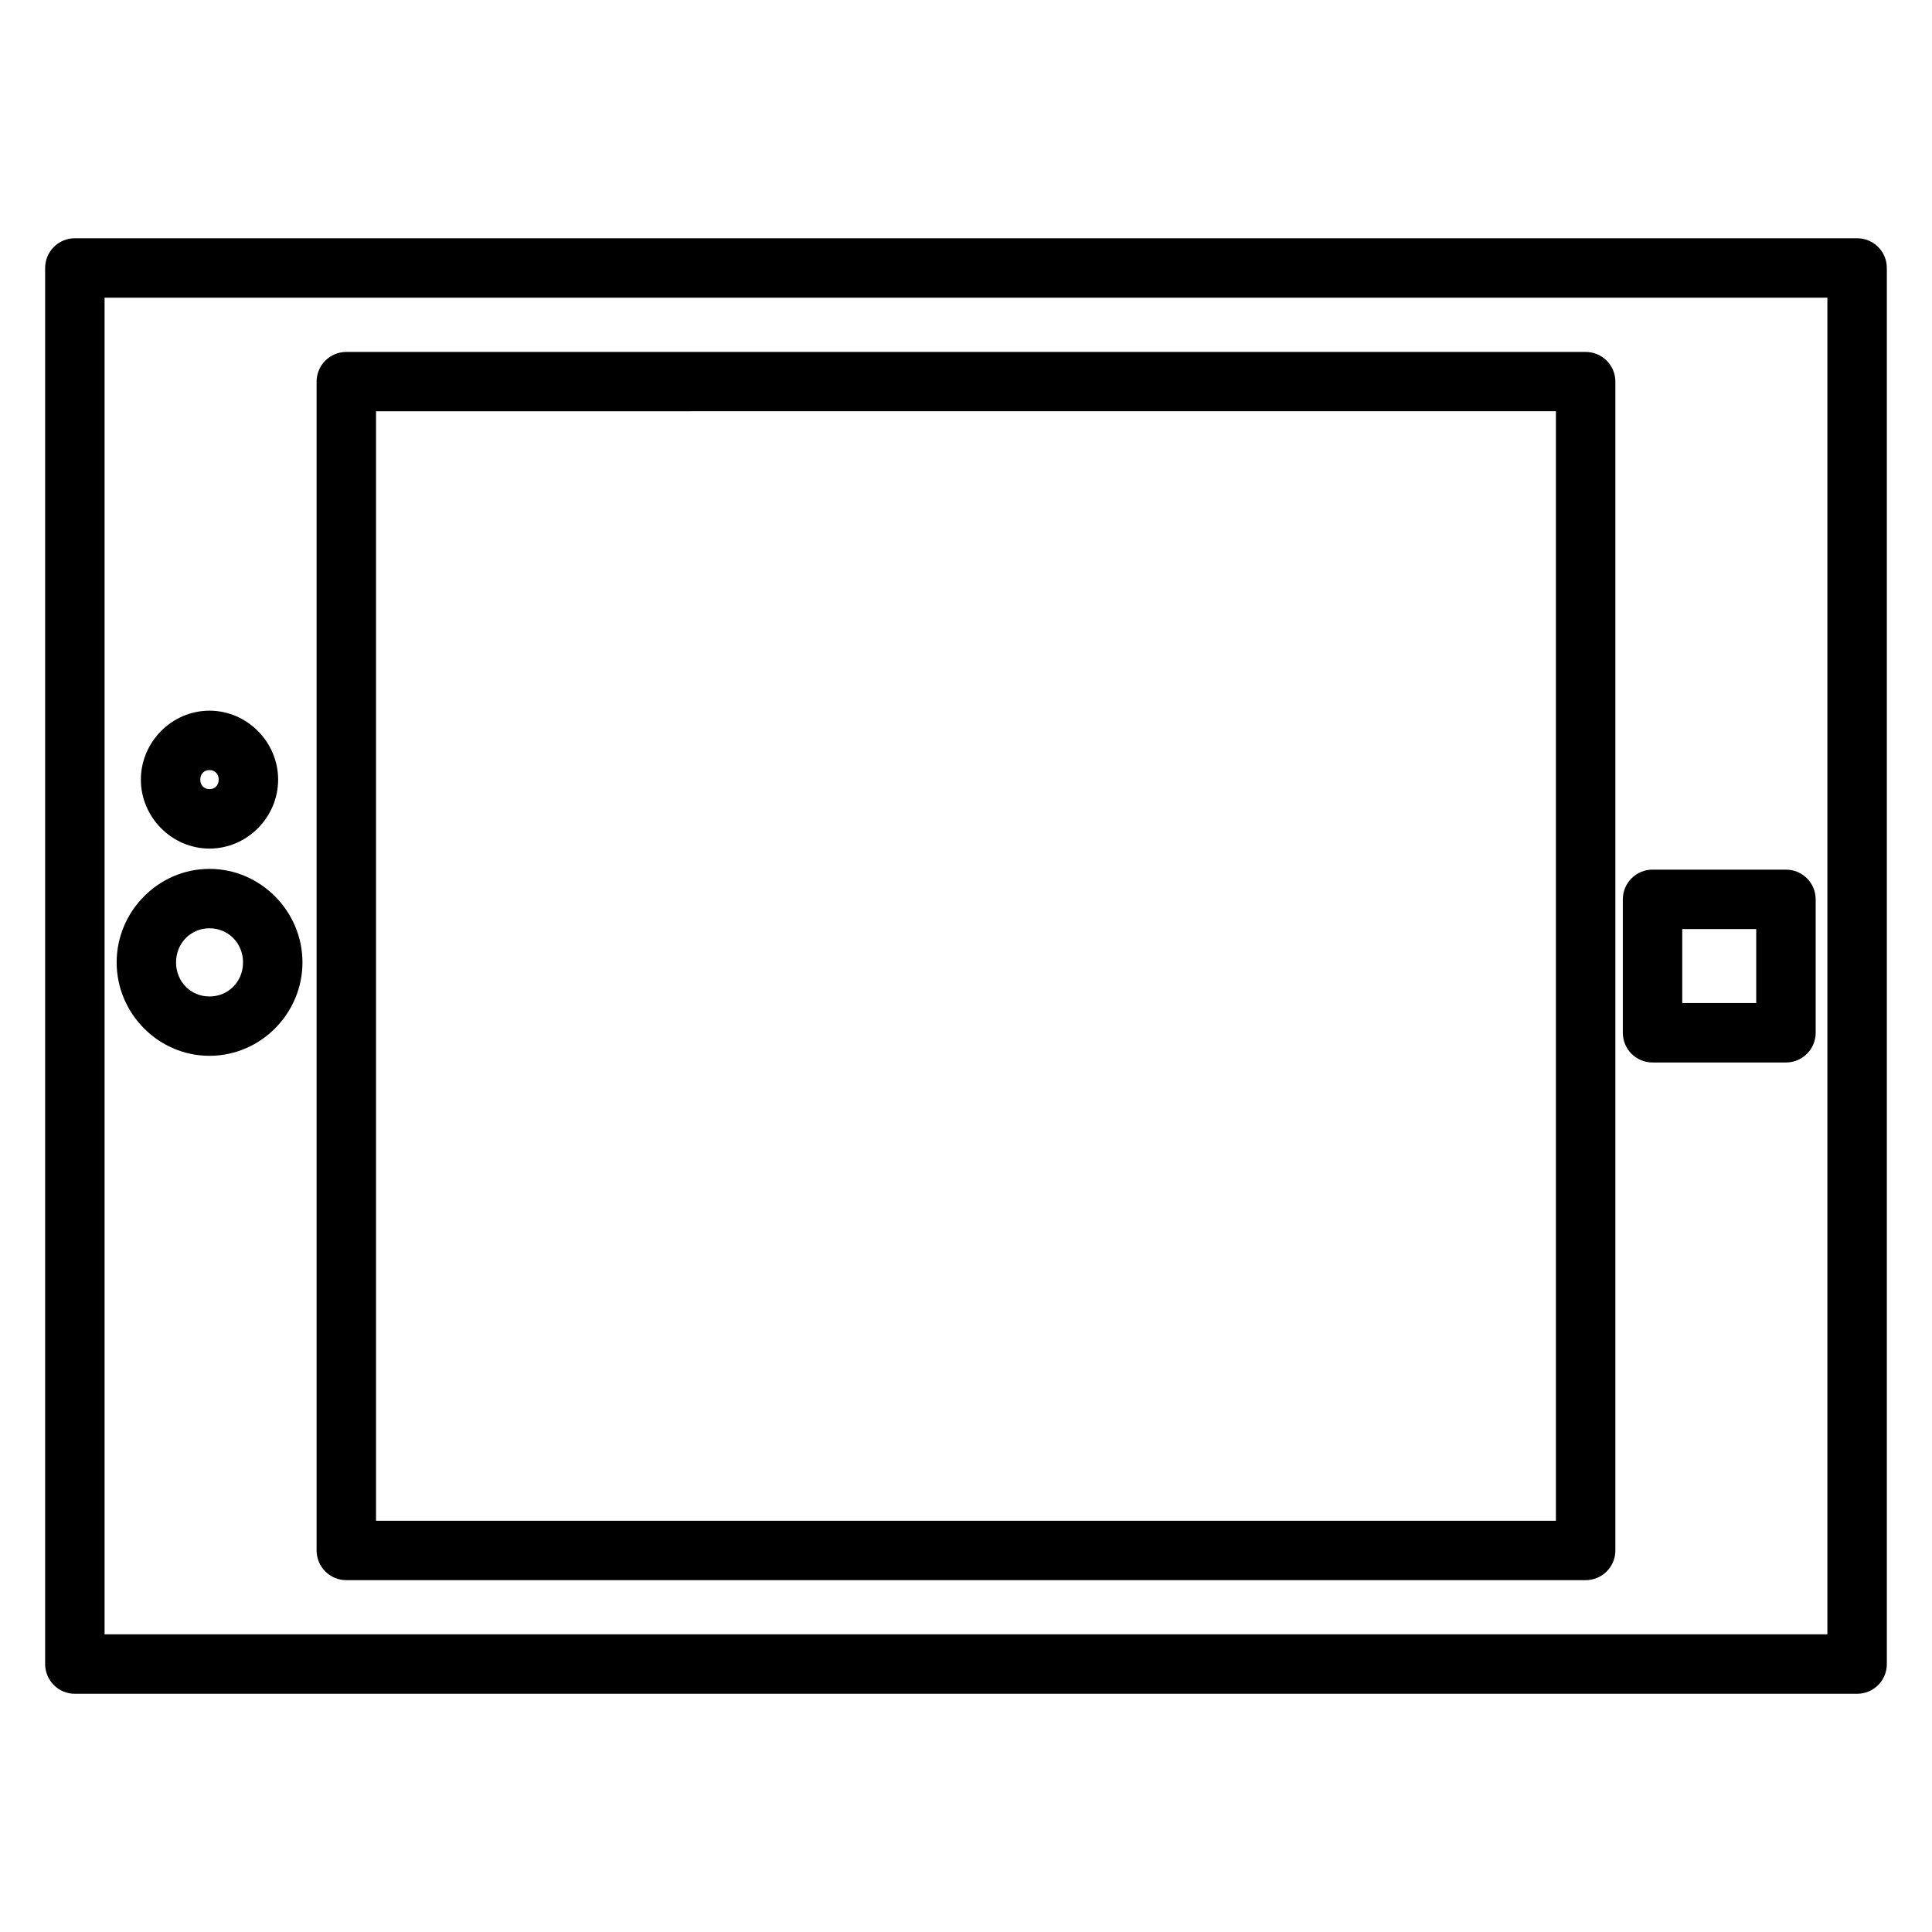 <?xml version="1.0" encoding="UTF-8"?>
<!-- Uploaded to: ICON Repo, www.svgrepo.com, Generator: ICON Repo Mixer Tools -->
<svg fill="#000000" width="800px" height="800px" version="1.1" viewBox="144 144 512 512" xmlns="http://www.w3.org/2000/svg">
 <path d="m163.84 207.14c-2.086-0.004-4.09 0.824-5.57 2.301-1.477 1.477-2.309 3.481-2.309 5.57v369.98c0 2.09 0.828 4.098 2.309 5.574 1.477 1.477 3.481 2.309 5.57 2.305h472.32c2.09 0 4.094-0.828 5.57-2.309 1.477-1.477 2.305-3.481 2.301-5.57v-369.98c0-4.344-3.523-7.871-7.871-7.871zm7.875 15.742h456.56v354.23h-456.56zm64.066 14.383c-2.09-0.004-4.094 0.824-5.57 2.301-1.48 1.477-2.309 3.481-2.309 5.57v309.75c0 2.09 0.828 4.094 2.309 5.57 1.477 1.477 3.481 2.305 5.57 2.301h328.43c2.086 0.004 4.09-0.824 5.57-2.301 1.477-1.477 2.309-3.481 2.309-5.57v-309.75c0-2.09-0.832-4.094-2.309-5.57-1.48-1.477-3.484-2.305-5.57-2.301zm7.871 15.723 312.68-0.004v294.04h-312.68zm-44.133 79.348c-9.988 0-18.188 8.309-18.188 18.273 0 9.961 8.199 18.273 18.188 18.273 9.988 0 18.188-8.309 18.188-18.273 0-9.961-8.199-18.273-18.188-18.273zm0 15.742c1.402 0 2.438 1 2.438 2.527 0 1.531-1.035 2.527-2.438 2.527-1.402 0-2.445-1-2.445-2.527 0-1.531 1.043-2.531 2.445-2.527zm0 26.184c-13.543 0-24.605 11.234-24.605 24.785s11.066 24.754 24.605 24.754c13.543 0 24.637-11.203 24.637-24.754s-11.094-24.785-24.637-24.785zm382.42 0.199c-4.348 0-7.871 3.523-7.875 7.871v35.363c0.004 4.348 3.527 7.871 7.875 7.871h35.363-0.004c4.348 0 7.871-3.523 7.875-7.871v-35.363c-0.004-4.348-3.527-7.871-7.875-7.871zm-382.42 15.543c4.957 0 8.887 3.922 8.887 9.039 0 5.117-3.93 9.031-8.887 9.031-4.957 0-8.863-3.918-8.863-9.031 0-5.117 3.906-9.039 8.863-9.039zm390.29 0.207h19.609v19.609h-19.609z"/>
</svg>